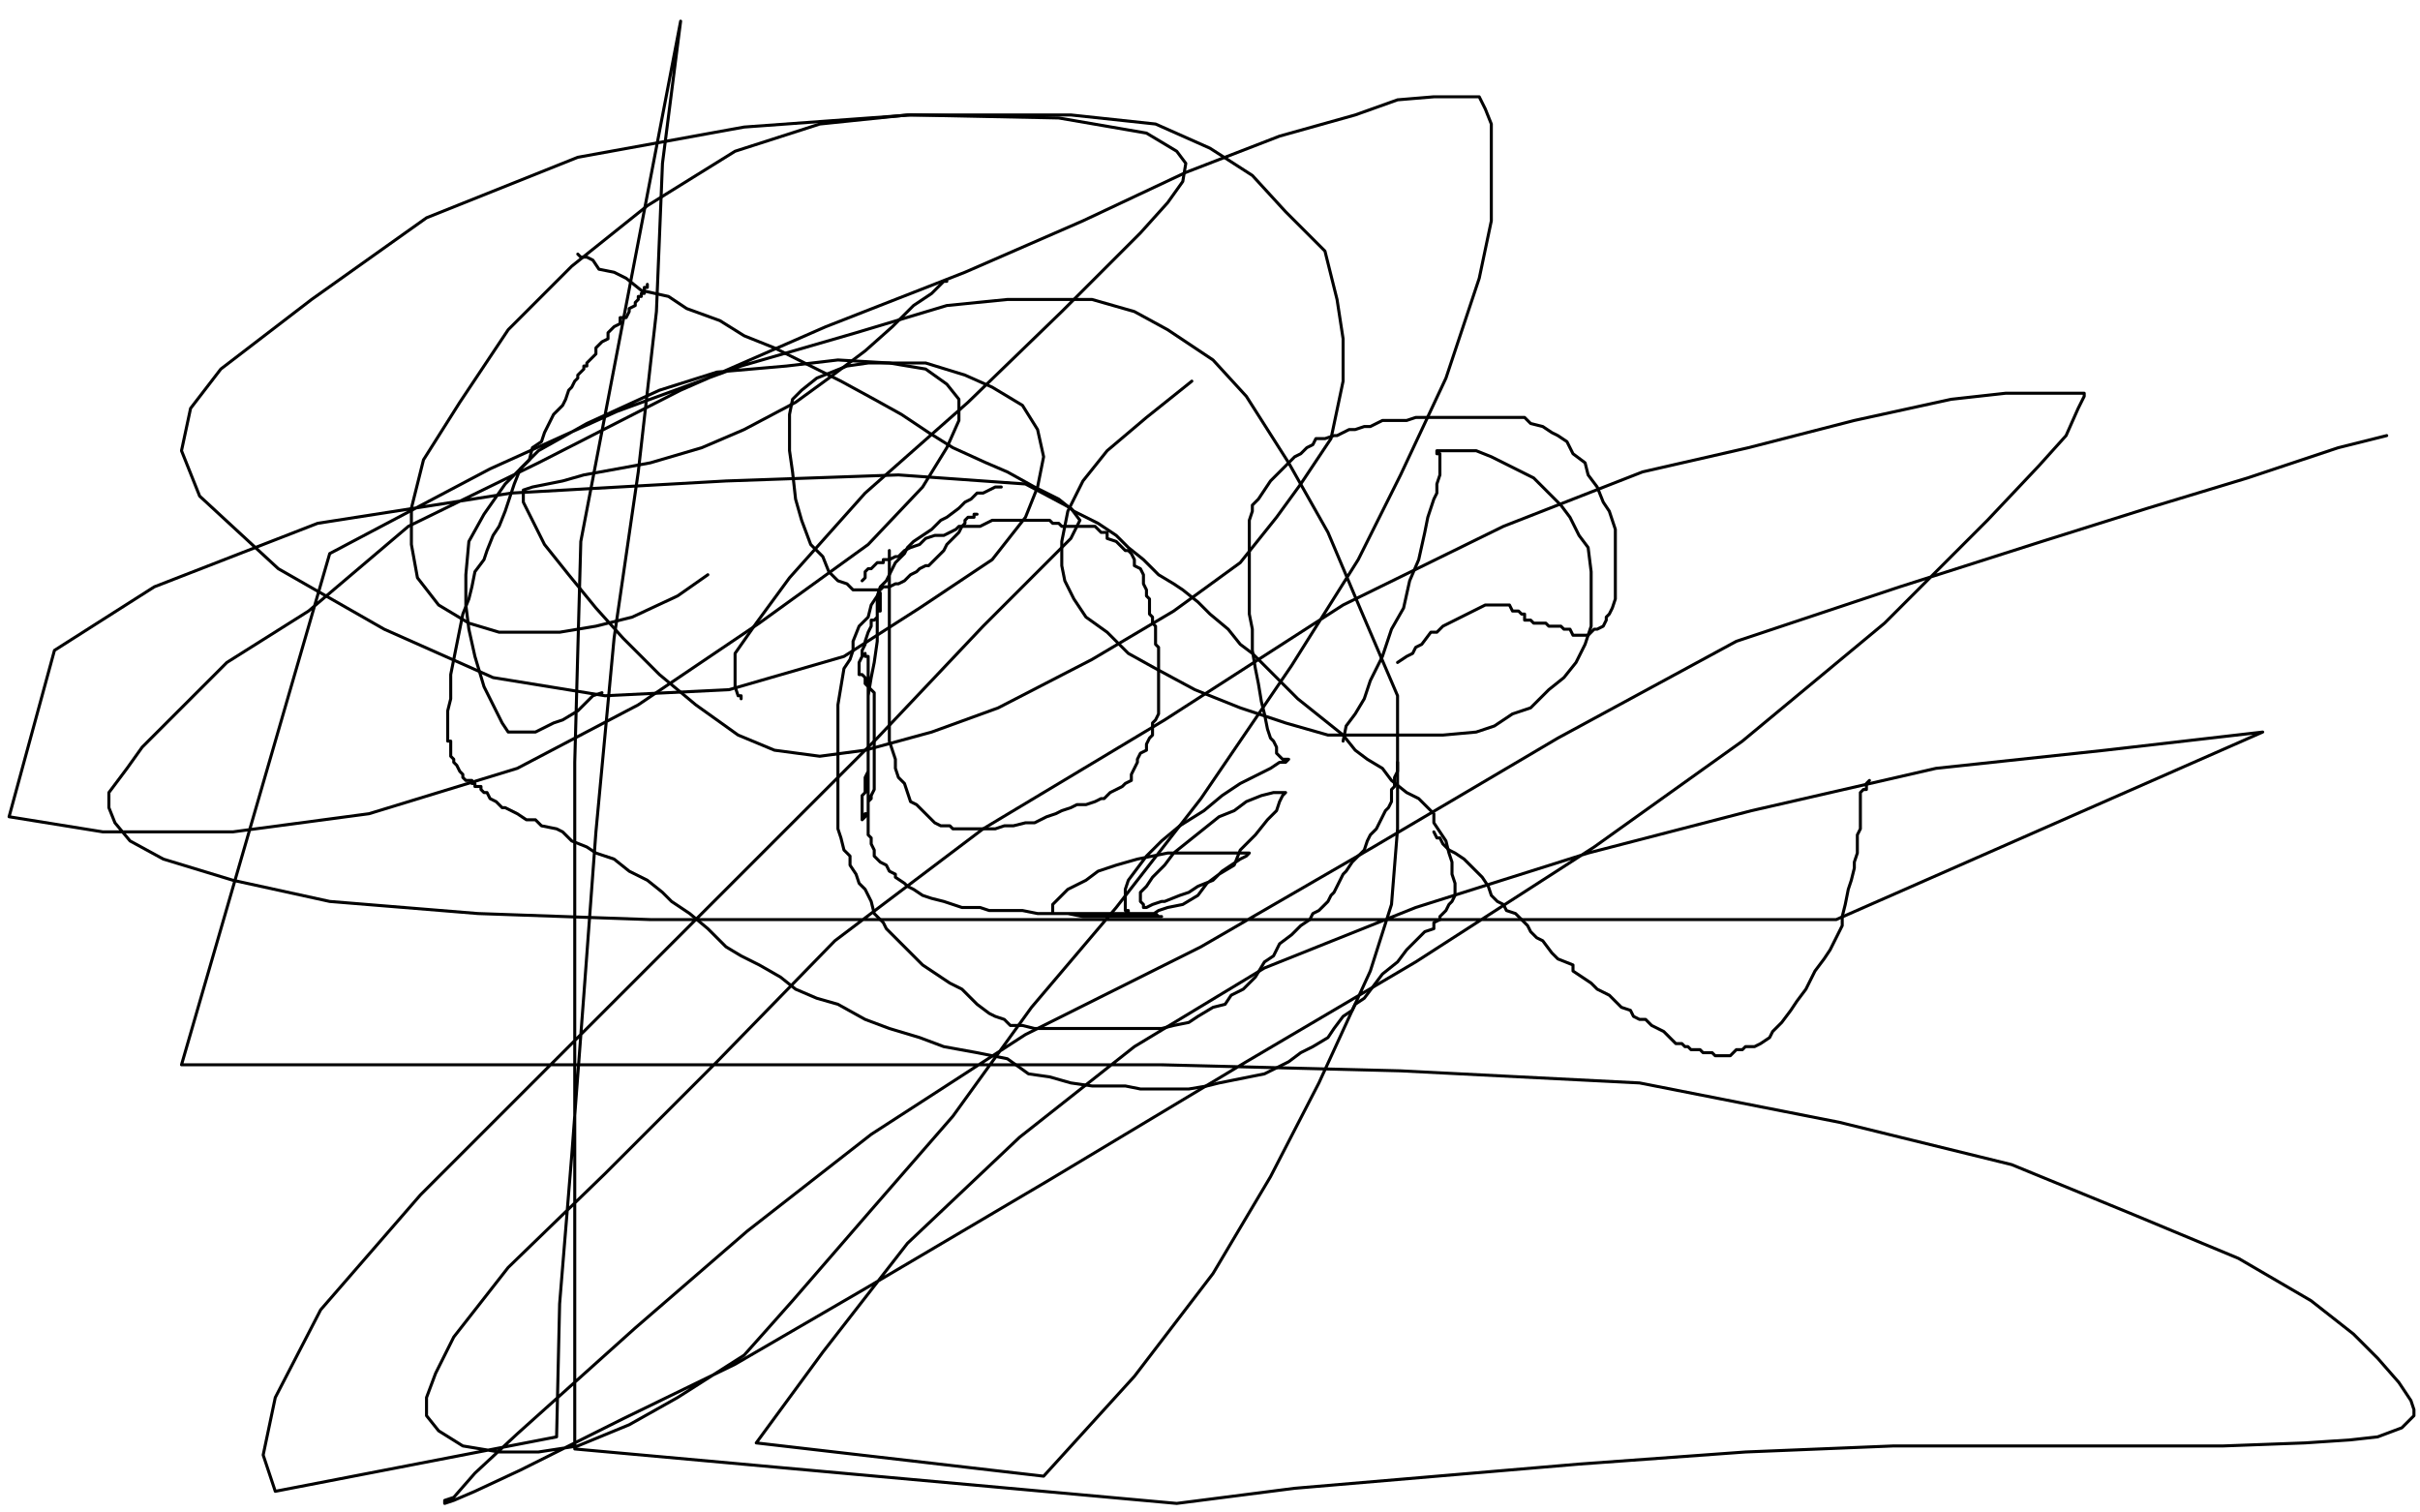 <?xml version="1.0" standalone="no"?>
<!DOCTYPE svg PUBLIC "-//W3C//DTD SVG 1.1//EN"
"http://www.w3.org/Graphics/SVG/1.1/DTD/svg11.dtd">

<svg width="800" height="500" version="1.1" xmlns="http://www.w3.org/2000/svg" xmlns:xlink="http://www.w3.org/1999/xlink" style="stroke-antialiasing: false"><desc>This SVG has been created on https://colorillo.com/</desc><rect x='0' y='0' width='800' height='500' style='fill: rgb(255,255,255); stroke-width:0' /><polyline points="191,84 192,85 192,85 194,85 194,85 196,86 196,86 198,89 198,89 203,90 203,90 207,92 207,92 212,96 212,96 221,98 221,98 227,102 227,102 238,106 246,111 256,115 266,120 278,126 289,132 298,137 307,143 315,148 326,153 333,156 342,161 350,165 355,169 363,173 369,177 373,181 378,185 383,190 388,193 391,195 396,199 400,203 406,208 410,213 414,216 419,221 424,226 429,231 434,235 439,239 444,243 448,248 452,251 457,254 460,258 465,262 469,264 472,267 474,269 474,272 476,275 478,278 479,282 480,285 480,289 481,292 481,294 481,296 480,298 479,299 478,301 477,302 476,303 476,304 474,305 474,307 471,308 468,311 465,314 462,318 457,322 454,326 451,330 448,332 447,334 444,336 441,340 439,343 434,346 430,348 426,351 422,353 418,355 413,356 408,357 403,358 399,359 393,360 388,360 384,360 377,360 372,359 366,359 361,359 354,358 347,356 340,355 333,350 323,348 312,346 304,343 294,340 286,337 277,332 270,330 263,327 258,323 251,319 245,316 240,313 234,307 228,302 222,298 219,295 214,291 208,288 203,284 197,282 194,280 189,278 186,275 184,274 179,273 177,271 174,271 171,269 167,267 166,267 164,265 162,264 161,262 160,262 159,261 159,260 157,260 157,259 156,259 156,258 155,258 154,258 153,257 153,256 152,255 151,253 150,252 150,251 149,250 149,249 149,247 149,245 148,245 148,243 148,241 148,238 148,235 149,231 149,228 149,223 150,218 151,213 152,208 153,203 155,198 156,194 157,189 160,185 161,182 163,177 165,174 167,169 168,166 169,163 170,160 172,155 175,152 176,148 179,146 180,143 182,139 183,137 186,134 187,132 188,129 189,128 190,126 191,125 191,124 192,123 193,122 193,121 194,121 194,120 195,119 196,118 197,117 197,116 197,115 199,113 201,112 201,110 202,109 203,108 205,107 205,105 207,105 208,103 208,102 210,101 210,100 211,99 211,98 212,98 212,97 213,97 213,96 213,95 214,95 214,94" style="fill: none; stroke: #000000; stroke-width: 1; stroke-linejoin: round; stroke-linecap: round; stroke-antialiasing: false; stroke-antialias: 0; opacity: 1.0"/>
<polyline points="474,275 475,277 475,277 476,277 476,277 477,279 477,279 479,281 479,281 481,282 481,282 484,284 484,284 486,286 486,286 488,288 488,288 490,290 490,290 492,293 492,293 493,296 493,296 495,298 495,298 497,299 497,299 498,301 501,302 503,304 505,306 506,308 508,310 510,311 513,315 515,317 520,319 520,321 523,323 526,325 528,327 532,329 533,330 536,333 539,334 540,336 542,337 544,337 546,339 548,340 550,341 551,342 552,343 553,344 554,345 556,345 557,346 558,346 559,347 560,347 562,347 563,348 564,348 566,348 567,349 568,349 570,349 572,349 573,348 574,347 576,347 577,346 580,346 582,345 585,343 586,341 587,340 589,338 592,334 594,331 597,327 599,323 600,321 603,317 605,314 607,310 609,306 609,303 610,299 611,294 612,291 613,287 613,285 614,282 614,279 614,276 615,274 615,272 615,271 615,269 615,268 615,267 615,266 615,265 615,264 615,263 615,262 616,261 617,261 617,260 617,259 618,258" style="fill: none; stroke: #000000; stroke-width: 1; stroke-linejoin: round; stroke-linecap: round; stroke-antialiasing: false; stroke-antialias: 0; opacity: 1.0"/>
<polyline points="331,161 330,161 330,161 329,161 329,161 327,162 327,162 325,163 325,163 323,163 323,163 321,165 321,165 319,166 319,166 317,168 317,168 313,171 313,171 311,172 311,172 308,175 308,175 305,177 305,177 302,179 302,179 300,181 299,183 296,186 295,188 293,192 291,194 290,197 288,200 287,204 284,207 282,212 282,215 281,218 279,221 278,227 277,233 277,237 277,242 277,248 277,253 277,260 277,265 277,269 277,274 278,277 279,281 281,283 281,286 283,289 284,292 286,294 288,298 289,302 292,305 293,307 296,310 298,312 301,315 303,317 305,319 308,321 311,323 314,325 318,327 321,330 323,332 327,335 329,336 332,337 334,339 338,339 342,340 345,340 349,340 353,340 357,340 360,340 363,340 366,340 369,340 372,340 375,340 376,340 379,340 381,340 384,340 388,339 393,338 396,336 401,333 405,332 407,329 411,327 415,323 418,318 421,316 423,312 427,309 430,306 433,304 434,302 436,301 437,300 438,299 439,298 440,296 441,295 442,293 443,291 444,289 445,288 447,285 450,282 451,281 452,278 453,276 455,274 456,272 457,270 458,268 459,267 460,265 460,263 460,261 461,260 461,258 461,257 462,255 462,254 462,253 462,252" style="fill: none; stroke: #000000; stroke-width: 1; stroke-linejoin: round; stroke-linecap: round; stroke-antialiasing: false; stroke-antialias: 0; opacity: 1.0"/>
<polyline points="294,182 294,183 294,183 294,184 294,184 294,185 294,185 294,186 294,186 294,187 294,187 294,188 294,188 294,189 294,189 294,192 294,192 294,194 294,194 294,195 294,195 294,197 294,197 294,199 294,201 294,204 294,207 294,211 294,214 294,217 294,220 294,223 294,227 294,231 294,235 294,238 294,242 294,245 295,248 296,251 296,254 297,257 299,259 300,262 301,265 303,266 305,268 306,269 308,271 309,272 311,273 314,273 315,274 319,274 322,274 325,274 329,274 332,273 335,273 339,272 342,272 346,270 349,269 351,268 354,267 356,266 357,266 359,266 362,265 364,264 365,264 366,263 367,262 369,261 371,260 372,259 374,258 374,256 375,254 376,252 376,251 377,249 379,248 379,246 380,244 381,243 381,241 381,239 382,238 383,236 383,234 383,232 383,229 383,228 383,225 383,222 383,220 383,218 383,216 383,214 382,213 382,210 382,207 381,206 381,204 380,203 380,200 380,198 379,197 379,195 378,193 378,190 377,188 375,187 375,185 374,183 373,182 372,182 371,181 370,180 369,179 366,178 366,176 364,176 362,174 361,174 359,174 357,174 355,174 352,174 351,174 350,173 348,173 347,172 345,172 344,172 341,172 339,172 336,172 334,172 331,172 328,172 326,173 324,174 321,174 319,174 317,174 316,175 314,176 312,177 309,177 306,178 304,180 301,181 299,182 298,183 297,184 296,184 294,185 293,185 292,185 292,186 290,186 289,187 288,188 287,188 286,189 286,191 285,192" style="fill: none; stroke: #000000; stroke-width: 1; stroke-linejoin: round; stroke-linecap: round; stroke-antialiasing: false; stroke-antialias: 0; opacity: 1.0"/>
<polyline points="286,216 286,217 286,217 287,217 287,217 287,218 287,218 287,220 287,220 287,221 287,221 287,224 287,224 287,226 287,226 287,229 287,229 287,231 287,231 287,234 287,234 287,237 287,237 287,240 287,240 287,242 287,242 287,244 287,247 287,249 287,251 287,253 287,255 286,257 286,258 286,260 286,261 286,262 285,263 285,264 285,266 285,268 285,269 285,270 285,271 286,270 286,269 287,269 287,268 287,265 288,264 288,263 289,261 289,259 289,258 289,256 289,255 289,253 289,251 289,249 289,247 289,245 289,243 289,240 289,237 289,234 289,231 289,229 287,227 286,226 286,224 285,223 284,223 284,222 284,221 284,220 284,219 285,217 285,215 286,213 286,212 287,209 288,207 288,206 288,205 289,205 290,204 290,203 290,202 291,202 291,201 291,200 291,199 291,198 291,197 291,196 290,198 290,200 290,202 290,206 290,212 289,219 288,224 287,230 287,233 287,236 287,240 287,243 287,245 287,249 287,253 287,256 287,258 287,261 287,263 287,266 287,268 287,271 287,272 287,273 287,275 287,276 288,277 288,279 289,281 289,282 289,283 291,285 293,286 294,288 296,289 296,290 299,292 300,293 302,294 305,296 308,297 312,298 315,299 318,300 324,300 327,301 332,301 338,301 343,302 347,302 353,302 358,303 364,303 368,303 372,303 375,303 378,303 380,303 382,303 384,303 383,303 382,302 380,302 378,302 376,302 373,302 370,302 367,302 364,302 360,302 357,302 354,302 352,302 351,302 349,302 348,302 348,301 348,300 348,299 350,297 353,294 359,291 363,288 369,286 376,284 386,282 394,282 400,282 407,282 411,282 412,282 413,282 412,283 410,284 407,286 404,288 401,291 396,293 393,295 390,296 385,298 384,298 381,299 379,300 378,300 378,299 377,298 377,297 377,295 379,293 381,290 385,286 388,282 393,278 398,274 403,270 408,268 412,265 417,263 421,262 423,262 425,262 424,263 423,265 422,268 419,271 415,276 410,281 408,286 403,289 399,292 396,296 391,299 386,300 383,301 380,303 377,303 375,303 373,303 373,301 372,301 372,299 372,297 372,294 373,291 376,287 379,283 384,278 390,273 398,268 404,263 410,259 416,256 420,254 423,252 425,252 426,251 424,251 423,250 422,249 422,247 421,245 420,244 419,241 418,236 417,232 416,226 415,221 414,215 414,208 413,203 413,196 413,189 413,184 413,178 413,175 413,172 414,169 414,167 416,165 418,162 420,159 422,157 424,155 426,153 428,151 430,150 432,148 434,147 435,145 438,145 441,144 442,144 444,143 446,142 448,142 451,141 453,141 457,139 460,139 463,139 465,139 468,138 472,138 475,138 479,138 482,138 486,138 490,138 493,138 497,138 501,138 504,138 506,140 510,141 513,143 515,144 518,146 520,150 524,153 525,157 528,161 530,166 532,169 534,175 534,180 534,187 534,191 534,195 534,198 533,201 532,203 531,204 531,205 530,207 528,208 527,208 526,209 525,210 524,210 523,210 522,210 521,210 520,210 519,208 518,208 517,208 516,207 513,207 512,207 511,206 509,206 508,206 507,206 506,205 505,205 504,205 504,204 504,203 503,203 502,202 501,202 500,202 499,200 498,200 496,200 495,200 494,200 493,200 491,200 489,201 487,202 485,203 483,204 481,205 479,206 477,207 475,209 473,209 470,213 468,214 467,216 465,217 462,219" style="fill: none; stroke: #000000; stroke-width: 1; stroke-linejoin: round; stroke-linecap: round; stroke-antialiasing: false; stroke-antialias: 0; opacity: 1.0"/>
<polyline points="444,245 445,240 445,240 448,236 448,236 451,231 451,231 453,225 453,225 457,217 457,217 460,208 460,208 464,201 464,201 466,192 466,192 469,185 469,185 471,176 471,176 472,171 472,171 474,165 474,165 475,163 475,163 475,160 476,157 476,154 476,151 476,150 475,150 475,149 476,149 477,149 478,149 481,149 484,149 488,149 493,151 497,153 503,156 507,158 511,162 516,167 519,171 522,177 525,181 526,189 526,196 526,202 526,207 524,213 521,219 517,224 512,228 506,234 500,236 494,240 488,242 477,243 465,243 453,243 439,243 425,239 410,234 395,228 382,221 373,216 366,209 359,204 355,198 352,192 351,187 351,179 353,169 358,159 366,149 379,138 394,126" style="fill: none; stroke: #000000; stroke-width: 1; stroke-linejoin: round; stroke-linecap: round; stroke-antialiasing: false; stroke-antialias: 0; opacity: 1.0"/>
<polyline points="313,93 312,93 312,93 308,97 308,97 302,101 302,101 295,108 295,108 286,116 286,116 274,125 274,125 263,133 263,133 246,142 246,142 232,148 232,148 215,153 215,153 204,155 204,155 193,157 193,157 186,159 186,159 181,160 176,161 173,162 173,164 173,166 176,172 180,180 188,190 197,201 206,211 218,223 230,233 244,243 256,248 271,250 286,248 308,242 330,234 361,218 388,202 410,186 422,171 430,160 440,145 444,126 444,112 442,99 438,83 425,70 414,58 400,49 382,41 354,38 327,38 300,38 271,41 243,50 214,68 189,88 168,109 152,133 140,152 136,168 136,180 138,191 145,200 155,206 165,209 176,209 185,209 197,207 209,204 224,197 234,190" style="fill: none; stroke: #000000; stroke-width: 1; stroke-linejoin: round; stroke-linecap: round; stroke-antialiasing: false; stroke-antialias: 0; opacity: 1.0"/>
<polyline points="323,170 322,170 322,170 322,171 322,171 321,171 321,171 320,171 320,171 319,172 319,172 319,173 319,173 318,174 318,174 317,176 317,176 315,178 315,178 313,180 312,182 311,183 310,184 309,185 307,187 306,187 304,188 303,189 301,190 299,192 297,193 296,193 294,194 292,194 291,195 290,195 288,195 287,195 286,195 285,195 284,195 282,195 281,194 280,193 277,192 276,191 274,189 272,184 268,180 265,172 263,165 262,156 261,149 261,142 261,137 262,132 265,129 270,125 275,123 280,121 287,120 295,120 306,120 319,124 328,128 338,134 343,142 345,151 343,161 339,171 328,185 304,201 279,217 241,228 200,230 163,224 127,208 92,188 66,164 60,149 63,135 73,122 103,99 141,72 191,52 246,42 301,38 350,39 379,44 389,50 392,54 391,60 386,67 377,77 367,87 351,103 320,133 286,163 261,191 250,206 243,216 243,221 243,225 243,227 244,230 245,230 245,231 245,230" style="fill: none; stroke: #000000; stroke-width: 1; stroke-linejoin: round; stroke-linecap: round; stroke-antialiasing: false; stroke-antialias: 0; opacity: 1.0"/>
<polyline points="199,229 196,230 196,230 191,235 191,235 186,238 186,238 183,239 183,239 177,242 177,242 175,242 175,242 172,242 172,242 169,242 169,242 168,242 168,242 166,239 166,239 165,237 165,237 163,233 163,233 160,227 160,227 157,217 155,208 154,200 154,190 155,179 160,170 167,160 178,149 194,140 218,129 237,123 260,121 277,119 294,120 306,122 313,127 317,132 317,139 313,148 305,161 287,180 251,206 211,233 171,254 122,269 77,275 34,275 3,270 18,215 51,194 105,173 169,163 240,159 297,157 339,160 354,168 357,172 354,178 345,187 325,207 290,244 253,281 216,318 176,358 139,395 106,433 91,462 87,481 91,493 184,475 185,431 189,382 193,329 197,275 203,211 211,156 217,103 219,54 225,7 192,179 190,252 190,336 190,411 190,479 389,497 428,492 475,488 522,484 577,480 626,478 667,478 705,478 735,478 762,477 777,476 786,475 794,472 797,469 798,468 798,466 797,463 793,457 786,449 778,441 764,430 740,416 704,401 665,385 608,371 542,358 463,354 384,352 303,352 222,352 136,352 60,352 109,183 162,155 204,136 245,121 283,110 313,101 333,99 348,99 361,99 375,103 386,109 401,119 412,131 426,153 439,176 450,202 462,230 462,252 462,274 460,299 453,321 436,358 420,389 401,421 375,455 345,488 250,477 272,447 300,411 337,376 375,346 418,320 468,300 525,282 579,268 640,254 696,248 748,242 607,304 526,304 445,304 366,304 291,304 215,304 158,302 109,298 77,291 54,284 43,278 38,272 36,267 36,262 42,254 47,247 57,237 75,219 102,202 135,174 178,153 225,129 273,108 319,90 358,73 392,57 423,45 448,38 462,33 474,32 482,32 486,32 489,32 491,36 493,41 493,49 493,60 493,73 489,92 478,125 463,157 449,185 427,220 397,264 369,300 341,333 315,369 288,400 262,430 246,448 224,462 208,471 191,478 178,480 165,480 153,478 145,473 141,468 141,462 144,454 150,442 168,419 200,388 237,351 276,311 325,274 385,238 444,200 497,174 543,156 578,148 613,139 645,132 663,130 674,130 683,130 689,130 689,131 687,135 683,144 674,154 657,172 623,206 576,245 527,280 468,318 412,351 347,390 286,426 243,451 206,469 172,486 157,493 150,496 147,497 147,496 150,495 157,487 171,474 210,439 247,407 288,375 339,342 397,313 454,280 515,244 574,212 628,194 675,179 710,168 743,158 773,148 789,144" style="fill: none; stroke: #000000; stroke-width: 1; stroke-linejoin: round; stroke-linecap: round; stroke-antialiasing: false; stroke-antialias: 0; opacity: 1.0"/>
</svg>
